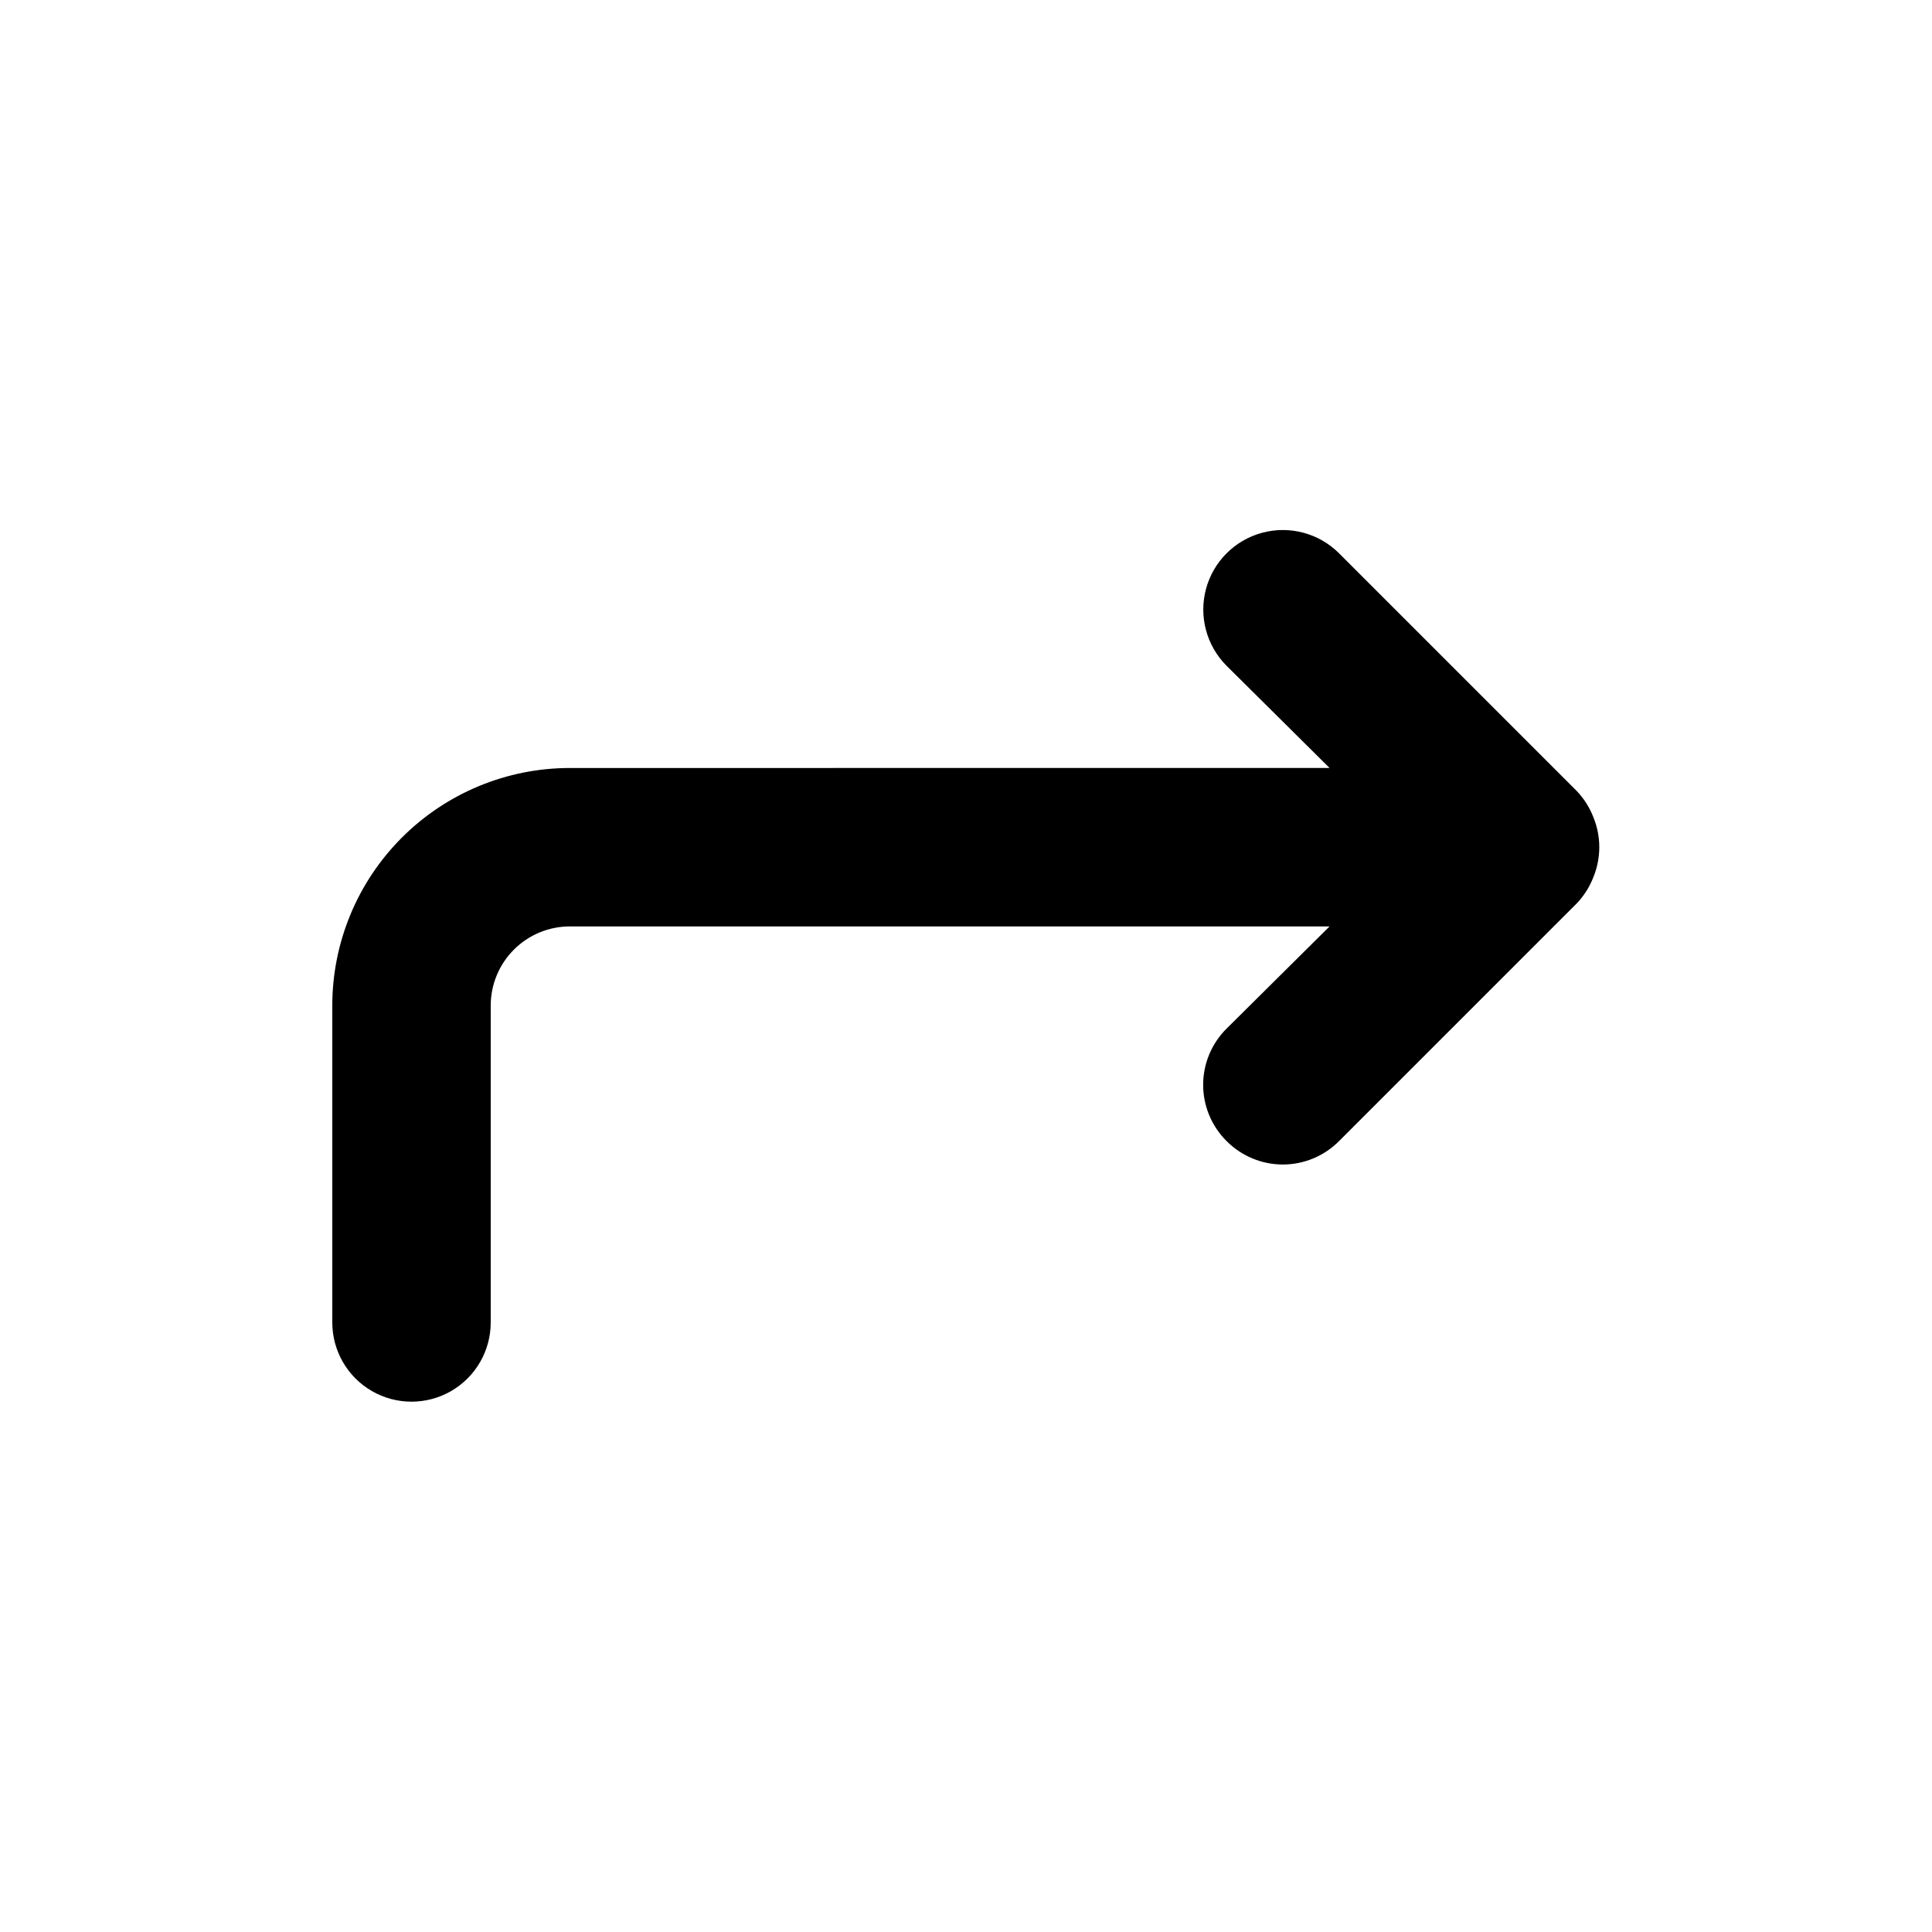 <?xml version="1.0" encoding="UTF-8"?>
<!-- Uploaded to: SVG Repo, www.svgrepo.com, Generator: SVG Repo Mixer Tools -->
<svg fill="#000000" width="800px" height="800px" version="1.1" viewBox="144 144 512 512" xmlns="http://www.w3.org/2000/svg">
 <path d="m566.25 360.54c-0.996-2.578-2.496-4.934-4.406-6.93l-62.977-62.977c-5.324-5.324-13.086-7.402-20.359-5.453-7.273 1.949-12.957 7.629-14.906 14.902s0.133 15.035 5.457 20.359l27.289 27.078-201.31 0.004c-16.703 0-32.723 6.633-44.531 18.445-11.812 11.809-18.445 27.828-18.445 44.531v83.969-0.004c0 7.5 4 14.434 10.496 18.18 6.496 3.75 14.496 3.75 20.992 0 6.496-3.746 10.496-10.68 10.496-18.18v-83.969 0.004c0-5.57 2.211-10.91 6.148-14.844 3.938-3.938 9.277-6.148 14.844-6.148h201.31l-27.289 27.078c-3.973 3.941-6.211 9.309-6.211 14.906 0 5.594 2.238 10.961 6.211 14.902 3.941 3.973 9.309 6.211 14.902 6.211 5.598 0 10.965-2.238 14.906-6.211l62.977-62.977c1.91-1.996 3.41-4.352 4.406-6.926 2.102-5.113 2.102-10.844 0-15.953z"/>
</svg>
